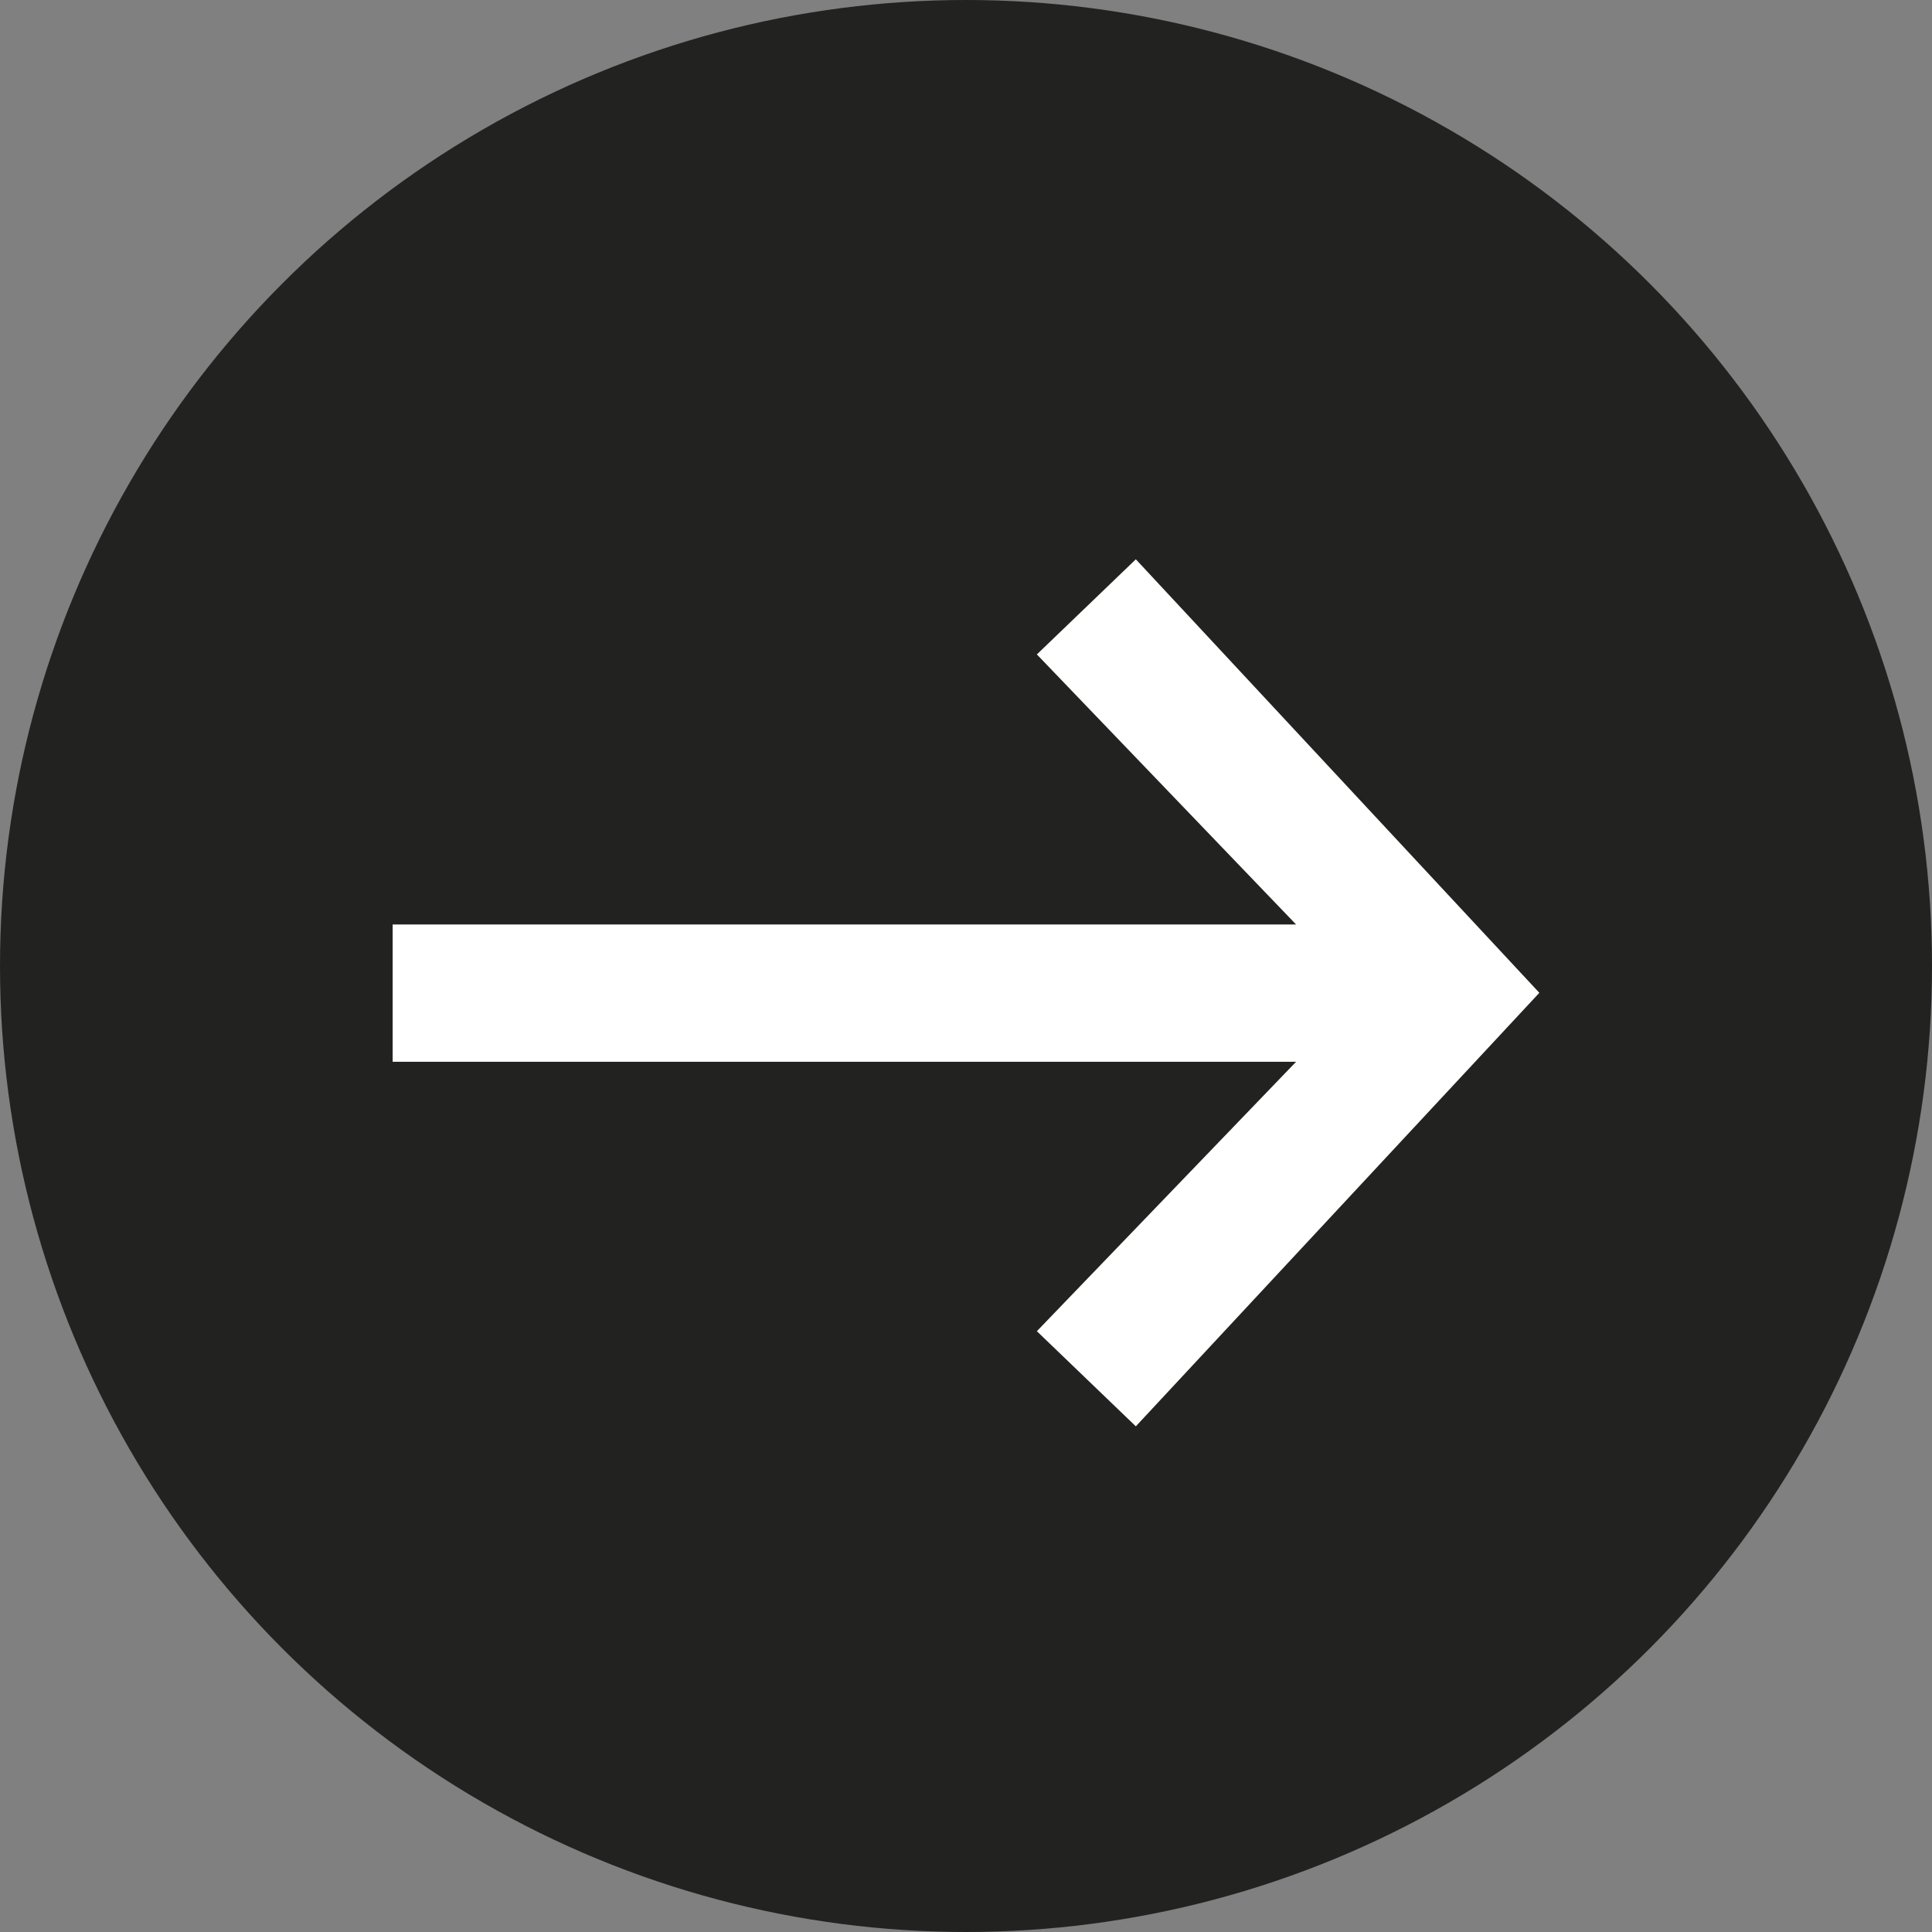 <?xml version="1.0" encoding="UTF-8"?><svg xmlns="http://www.w3.org/2000/svg" width="30.26" height="30.26" viewBox="0 0 30.26 30.26"><rect x="0" y="0" width="30.26" height="30.26" fill="#808080" stroke="none"/><defs><style>.d{fill:#fff;}.e{fill:#222221;}</style></defs><g id="a"/><g id="b"><g id="c"><g><circle class="e" cx="15.13" cy="15.13" r="15.13"/><polygon class="d" points="17.79 8.76 16.24 10.25 20.3 14.48 6.15 14.48 6.15 14.48 6.15 16.63 20.3 16.63 16.24 20.85 17.79 22.34 24.11 15.55 17.79 8.76"/></g></g></g></svg>